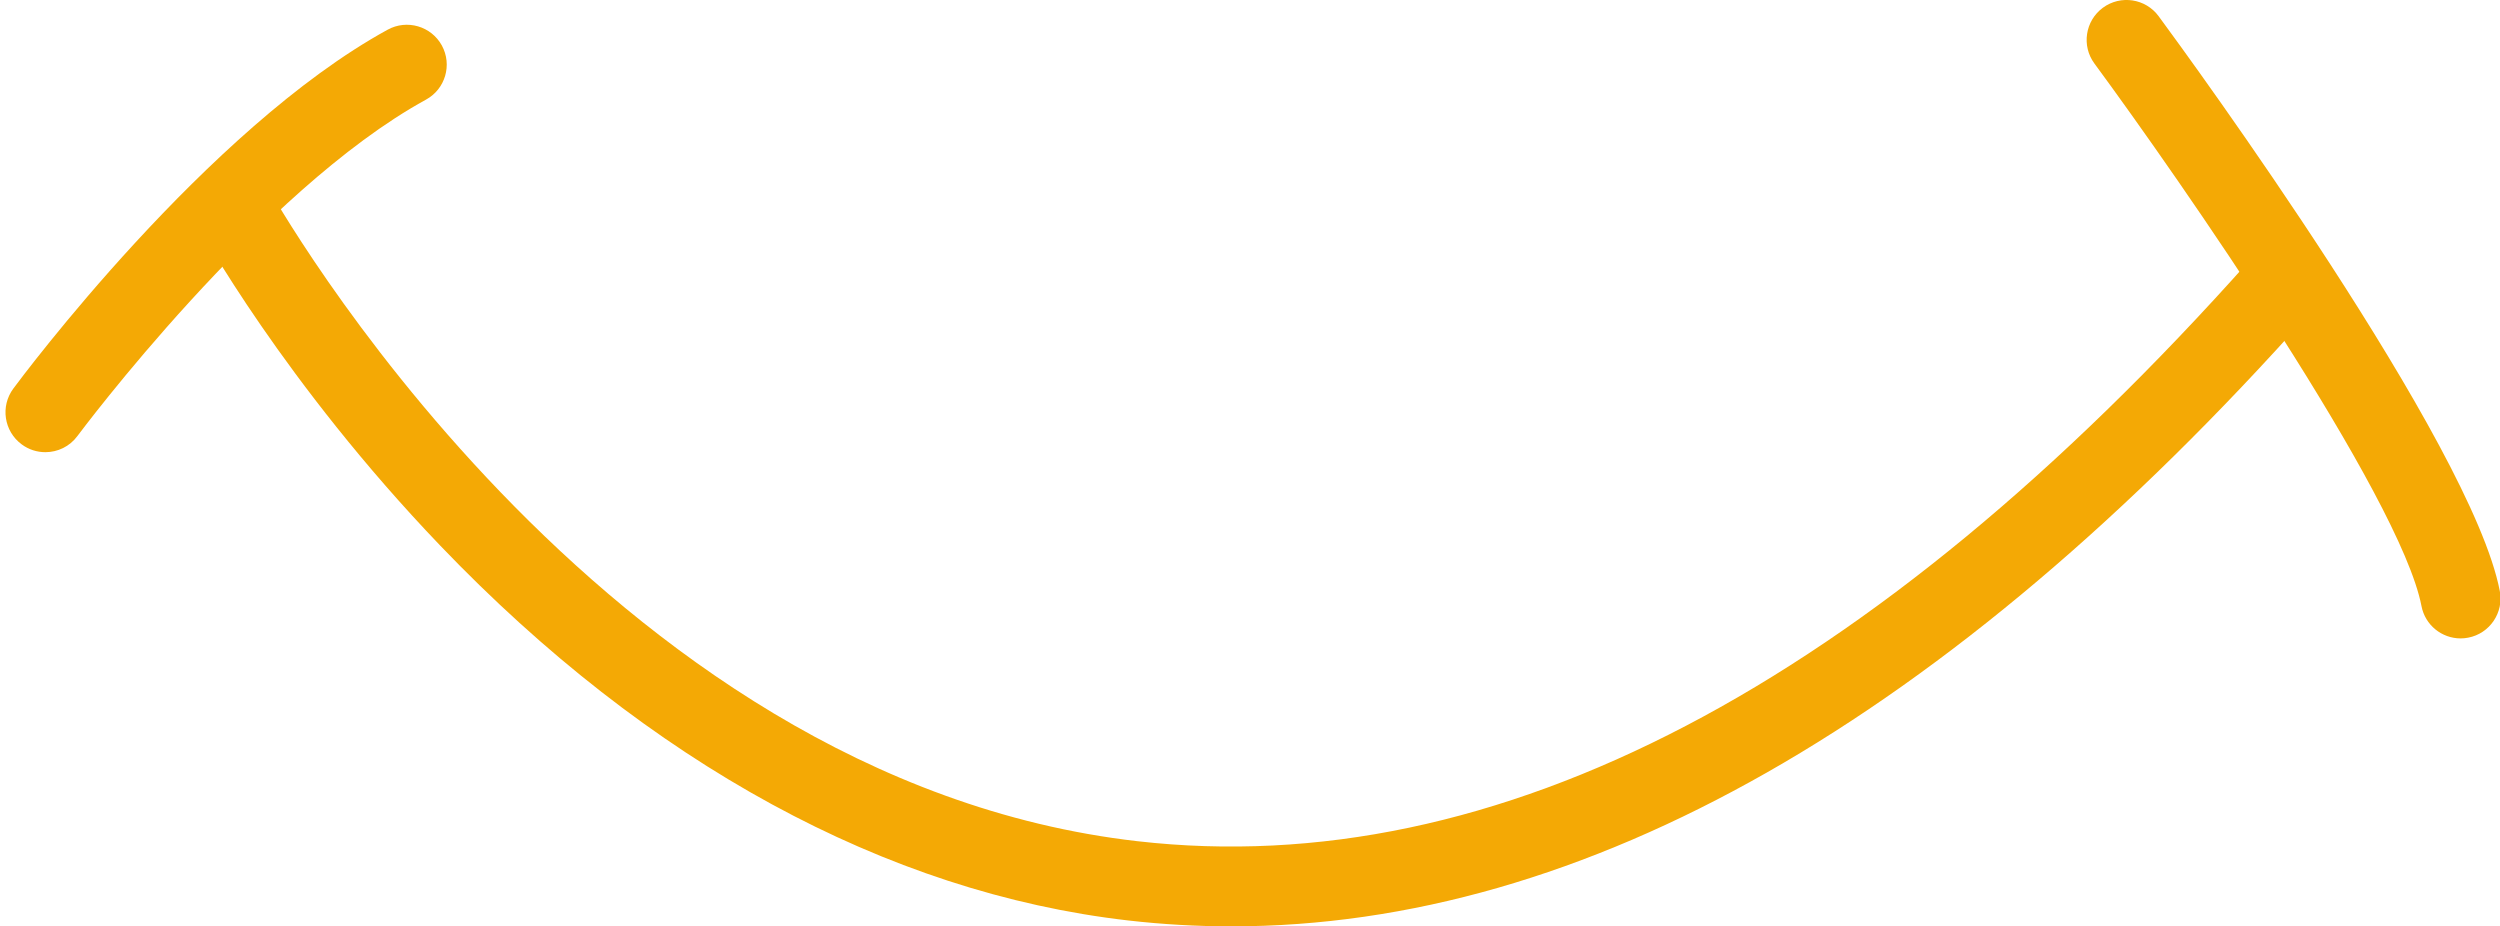 <?xml version="1.0" encoding="UTF-8" standalone="no"?><svg xmlns="http://www.w3.org/2000/svg" xmlns:xlink="http://www.w3.org/1999/xlink" fill="#000000" height="84.4" preserveAspectRatio="xMidYMid meet" version="1" viewBox="-0.5 0.0 227.8 84.4" width="227.8" zoomAndPan="magnify"><defs><clipPath id="a"><path d="M 16 14 L 211 14 L 211 84.41 L 16 84.41 Z M 16 14"/></clipPath><clipPath id="b"><path d="M 189 0 L 227.352 0 L 227.352 59 L 189 59 Z M 189 0"/></clipPath></defs><g><g clip-path="url(#a)" id="change1_2"><path d="M 111.715 84.41 C 108.562 84.41 105.422 84.23 102.285 83.871 C 80.266 81.34 58.594 69.531 39.613 49.715 C 25.387 34.867 17.727 20.93 17.41 20.344 C 16.449 18.582 17.102 16.375 18.863 15.414 C 20.625 14.453 22.832 15.105 23.793 16.867 C 24.09 17.406 53.887 71.02 103.156 76.652 C 135.805 80.387 169.914 62.562 204.527 23.676 C 205.863 22.176 208.16 22.043 209.66 23.375 C 211.16 24.711 211.293 27.008 209.961 28.508 C 176.902 65.645 143.895 84.41 111.715 84.41" fill="#f4a905"/></g><g id="change1_3"><path d="M 3.633 41.203 C 2.883 41.203 2.121 40.973 1.473 40.488 C -0.141 39.297 -0.48 37.02 0.715 35.406 C 1.426 34.445 18.344 11.73 34.828 2.703 C 36.586 1.738 38.797 2.387 39.762 4.145 C 40.723 5.906 40.078 8.117 38.316 9.078 C 23.246 17.332 6.723 39.508 6.555 39.73 C 5.844 40.695 4.746 41.203 3.633 41.203" fill="#f4a905"/></g><g clip-path="url(#b)" id="change1_1"><path d="M 223.711 58.172 C 222 58.172 220.477 56.961 220.145 55.223 C 218.223 45.246 197.98 16.156 190.344 5.789 C 189.152 4.176 189.5 1.898 191.113 0.707 C 192.73 -0.484 195.008 -0.137 196.195 1.477 C 199.105 5.426 224.703 40.453 227.281 53.852 C 227.66 55.82 226.371 57.727 224.398 58.105 C 224.168 58.148 223.938 58.172 223.711 58.172" fill="#f4a905"/></g></g></svg>